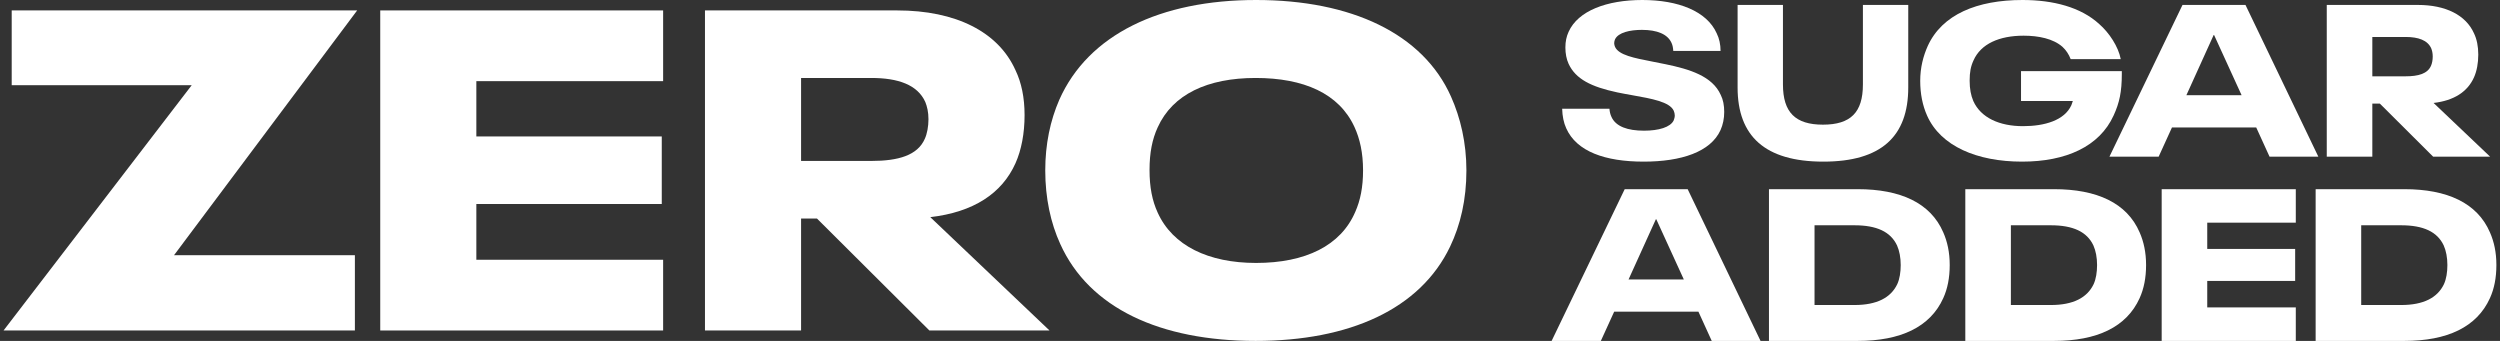 <svg width="176" height="24" viewBox="0 0 176 24" fill="none" xmlns="http://www.w3.org/2000/svg" class="js__svg">
                    <rect x="0" y="0" width="176" height="24" fill="#333333" stroke="none"/>
                    <g data-svg-origin="0.25 0" transform="matrix(1,0,0,1,0,0)" style="translate: none; rotate: none; scale: none; transform-origin: 0px 0px; transform: matrix(1, 0, 0, 1, 0, 0); opacity: 1;">
                        <path fill-rule="evenodd" clip-rule="evenodd" d="M102.086 17.362C99.98 21.766 95.001 24 88.395 24C81.693 24 76.682 21.702 74.639 17.17C73.969 15.702 73.586 13.947 73.586 12C73.586 10.149 73.937 8.489 74.576 7.021C76.618 2.426 81.693 0 88.427 0C95.129 0 100.171 2.362 102.15 6.798C102.82 8.298 103.235 10.053 103.235 12C103.235 14.043 102.82 15.83 102.086 17.362ZM81.501 14.968C82.554 17.298 85.076 18.511 88.427 18.511C91.905 18.511 94.395 17.298 95.416 14.904C95.767 14.106 95.959 13.181 95.959 12C95.959 10.755 95.735 9.766 95.352 8.936C94.267 6.574 91.778 5.489 88.395 5.489C85.012 5.489 82.554 6.638 81.501 8.968C81.118 9.798 80.927 10.755 80.927 11.968C80.927 13.181 81.118 14.138 81.501 14.968Z" fill="white"></path>
                        <path d="M24.984 23.266H0.25L13.495 6H0.824V0.734H25.144L12.25 17.968H24.984V23.266Z" fill="white"></path>
                        <path d="M46.684 23.266H26.769V0.734H46.684V5.713H33.535V9.606H46.588V14.362H33.535V18.287H46.684V23.266Z" fill="white"></path>
                        <path fill-rule="evenodd" clip-rule="evenodd" d="M65.428 23.266H73.886L65.492 15.287C68.524 14.936 70.535 13.628 71.492 11.489C71.907 10.564 72.13 9.383 72.13 8.106C72.13 6.862 71.907 5.809 71.492 4.947C70.279 2.234 67.279 0.734 63.162 0.734H49.63V23.266H56.396V15.383H57.513L65.428 23.266ZM61.343 5.489C63.226 5.489 64.598 5.968 65.141 7.181C65.269 7.5 65.364 7.883 65.364 8.394C65.364 8.904 65.269 9.415 65.109 9.766C64.598 10.947 63.226 11.33 61.343 11.33H56.396V5.489H61.343Z" fill="white"></path>
                    </g>
                    <g data-svg-origin="109.97599792480469 -4.76837158203125e-7" transform="matrix(1,0,0,1,0,0)" style="translate: none; rotate: none; scale: none; transform-origin: 0px 0px; transform: matrix(1, 0, 0, 1, 0, 0); opacity: 1;">
                        <path d="M121.127 9.154C120.431 10.698 118.358 11.379 115.71 11.379C113.002 11.379 110.99 10.667 110.263 9.033C110.082 8.64 109.991 8.171 109.976 7.656H113.305C113.32 7.868 113.365 8.05 113.441 8.216C113.743 8.912 114.591 9.2 115.741 9.2C116.77 9.2 117.602 8.958 117.829 8.473C117.874 8.352 117.904 8.246 117.904 8.125C117.904 8.019 117.874 7.898 117.829 7.792C117.541 7.169 116.276 6.945 114.928 6.706C114.574 6.643 114.214 6.579 113.865 6.506C112.019 6.113 110.929 5.568 110.43 4.494C110.278 4.161 110.203 3.768 110.203 3.344C110.203 2.92 110.278 2.572 110.43 2.239C111.096 0.757 113.123 0 115.62 0C118.147 0 120.159 0.787 120.855 2.345C121.037 2.708 121.127 3.132 121.127 3.586H117.799C117.783 3.359 117.753 3.193 117.678 3.026C117.405 2.406 116.664 2.103 115.589 2.103C114.757 2.103 113.925 2.285 113.698 2.769C113.668 2.845 113.638 2.935 113.638 3.041C113.638 3.132 113.668 3.223 113.698 3.299C113.956 3.876 115.032 4.084 116.334 4.337C116.636 4.395 116.95 4.456 117.269 4.524C118.949 4.872 120.552 5.356 121.143 6.688C121.309 7.021 121.385 7.414 121.385 7.883C121.385 8.352 121.294 8.776 121.127 9.154Z" fill="white"></path>
                        <path d="M134.341 6.158C134.341 9.608 132.435 11.379 128.364 11.379C124.249 11.379 122.327 9.578 122.327 6.158V0.348H125.52V5.947C125.52 7.914 126.397 8.776 128.334 8.776C130.286 8.776 131.149 7.914 131.149 5.947V0.348H134.341V6.158Z" fill="white"></path>
                        <path d="M142.28 5.008V7.112H145.926C145.908 7.176 145.884 7.241 145.861 7.302C145.846 7.341 145.832 7.379 145.82 7.414C145.336 8.473 143.944 8.882 142.416 8.882C140.767 8.882 139.45 8.292 138.921 7.112C138.754 6.718 138.663 6.264 138.663 5.674C138.663 5.084 138.739 4.675 138.936 4.252C139.45 3.087 140.751 2.512 142.461 2.512C143.52 2.512 144.549 2.724 145.2 3.299C145.457 3.541 145.639 3.813 145.775 4.161H149.3C149.134 3.283 148.483 2.3 147.787 1.695C146.486 0.499 144.534 0 142.386 0C139.193 0 136.727 1.014 135.713 3.238C135.395 3.949 135.183 4.766 135.183 5.689C135.183 6.612 135.35 7.429 135.667 8.14C136.621 10.289 139.178 11.379 142.355 11.379C145.442 11.379 147.803 10.319 148.801 8.125C149.21 7.233 149.376 6.461 149.376 5.205V5.008H142.28Z" fill="white"></path>
                        <path fill-rule="evenodd" clip-rule="evenodd" d="M163.211 11.03H159.776L158.838 8.973H152.907L151.969 11.03H148.504L153.648 0.348H158.082L163.211 11.03ZM155.842 2.466L153.921 6.703H157.809L155.872 2.466H155.842Z" fill="white"></path>
                        <path fill-rule="evenodd" clip-rule="evenodd" d="M171.294 11.03H175.304L171.324 7.248C172.762 7.081 173.715 6.461 174.169 5.447C174.366 5.008 174.471 4.449 174.471 3.843C174.471 3.253 174.366 2.754 174.169 2.345C173.594 1.059 172.172 0.348 170.22 0.348H163.804V11.03H167.012V7.293H167.541L171.294 11.03ZM169.357 2.603C170.25 2.603 170.901 2.829 171.158 3.404C171.218 3.556 171.264 3.737 171.264 3.979C171.264 4.222 171.218 4.464 171.143 4.63C170.901 5.19 170.25 5.372 169.357 5.372H167.012V2.603H169.357Z" fill="white"></path>
                    </g>
                    <g data-svg-origin="109.23400115966797 13.317500114440918" transform="matrix(1,0,0,1,0,0)" style="translate: none; rotate: none; scale: none; transform-origin: 0px 0px; transform: matrix(1, 0, 0, 1, 0, 0); opacity: 1;">
                        <path fill-rule="evenodd" clip-rule="evenodd" d="M123.942 24H120.507L119.569 21.942H113.638L112.699 24H109.234L114.379 13.318H118.812L123.942 24ZM116.573 15.436L114.651 19.672H118.54L116.603 15.436H116.573Z" fill="white"></path>
                        <path fill-rule="evenodd" clip-rule="evenodd" d="M124.535 24H130.784C133.795 24 135.883 23.032 136.806 20.989C137.109 20.323 137.26 19.552 137.26 18.659C137.26 17.766 137.094 17.009 136.806 16.359C135.913 14.286 133.795 13.318 130.784 13.318H124.535V24ZM127.743 21.473V15.86H130.557C132.116 15.86 133.099 16.313 133.553 17.282C133.719 17.66 133.81 18.129 133.81 18.659C133.81 19.158 133.735 19.642 133.568 20.005C133.114 20.959 132.131 21.473 130.557 21.473H127.743Z" fill="white"></path>
                        <path fill-rule="evenodd" clip-rule="evenodd" d="M144.608 24H138.358V13.318H144.608C147.619 13.318 149.737 14.286 150.63 16.359C150.917 17.009 151.084 17.766 151.084 18.659C151.084 19.552 150.932 20.323 150.63 20.989C149.707 23.032 147.619 24 144.608 24ZM141.566 15.86V21.473H144.381C145.954 21.473 146.938 20.959 147.392 20.005C147.558 19.642 147.634 19.158 147.634 18.659C147.634 18.129 147.543 17.66 147.377 17.282C146.923 16.313 145.939 15.86 144.381 15.86H141.566Z" fill="white"></path>
                        <path d="M152.182 24H161.624V21.64H155.39V19.778H161.579V17.524H155.39V15.678H161.624V13.318H152.182V24Z" fill="white"></path>
                        <path fill-rule="evenodd" clip-rule="evenodd" d="M169.27 24H163.021V13.318H169.27C172.281 13.318 174.399 14.286 175.292 16.359C175.58 17.009 175.746 17.766 175.746 18.659C175.746 19.552 175.595 20.323 175.292 20.989C174.369 23.032 172.281 24 169.27 24ZM166.229 15.86V21.473H169.043C170.617 21.473 171.6 20.959 172.054 20.005C172.221 19.642 172.296 19.158 172.296 18.659C172.296 18.129 172.205 17.66 172.039 17.282C171.585 16.313 170.602 15.86 169.043 15.86H166.229Z" fill="white"></path>
                    </g>

                </svg>
